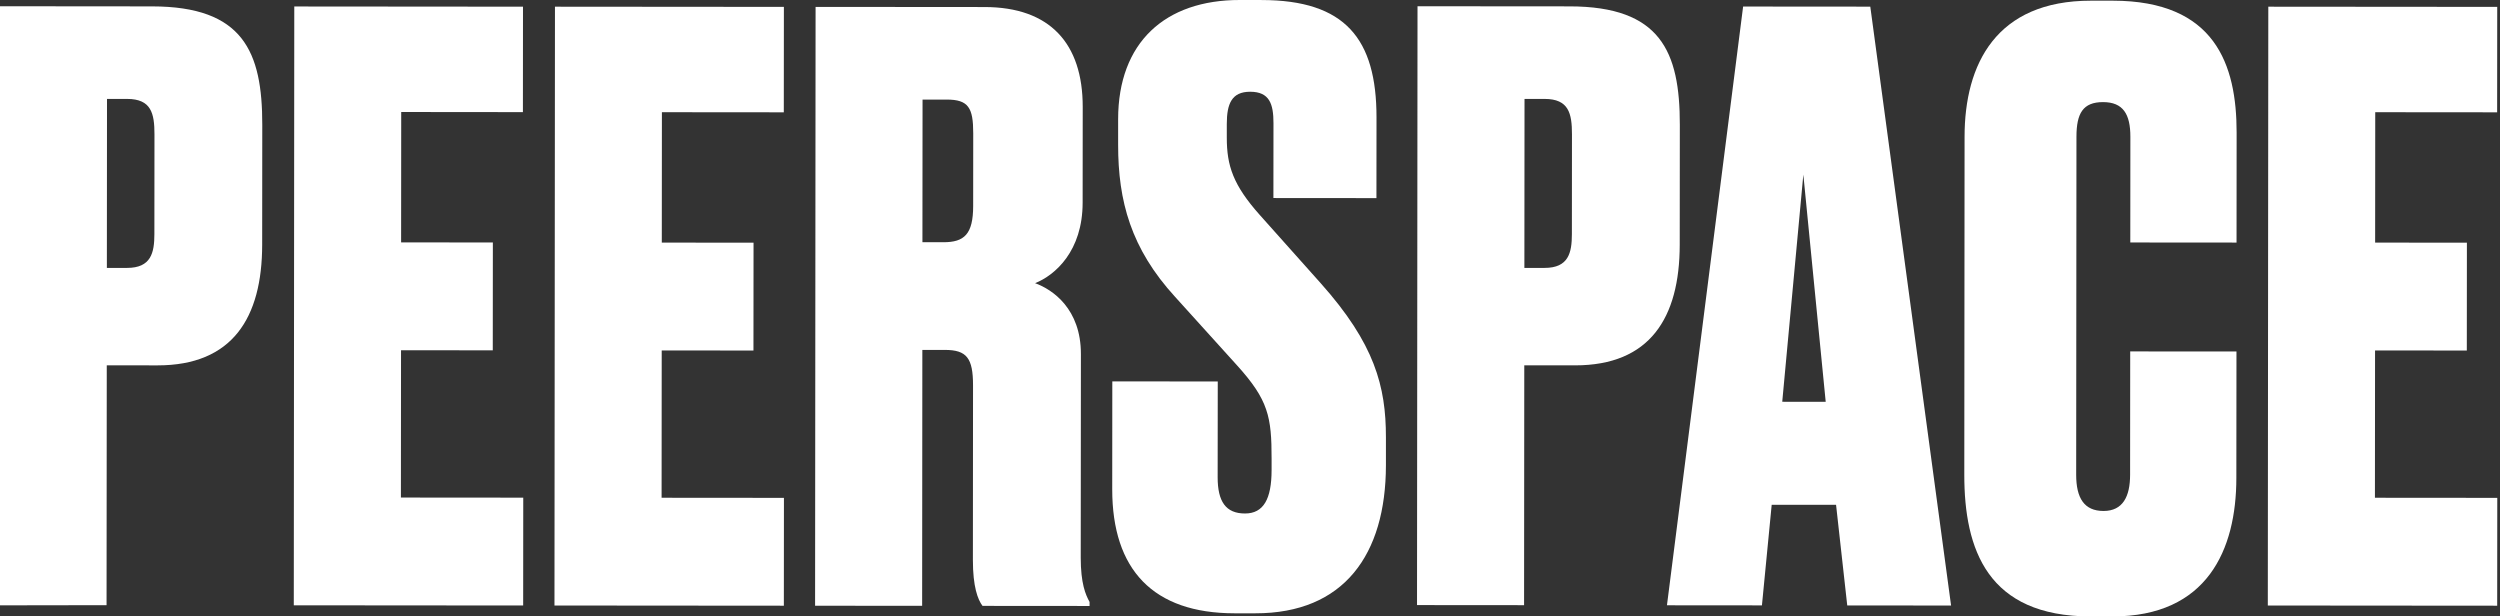 <svg width="146" height="36" viewBox="0 0 146 36" fill="none" xmlns="http://www.w3.org/2000/svg">
	<rect x="0" y="0" width="146" height="36" fill="#333333" stroke="none"/>
	<path d="M6.235 21.334L6.223 35.342L0 35.352V0.365L8.884 0.373C14.195 0.377 15.321 3.011 15.317 7.289L15.311 14.293C15.307 18.57 13.566 21.342 9.195 21.338L6.234 21.335L6.235 21.334ZM6.24 15.646H7.416C8.826 15.648 9.015 14.756 9.016 13.675L9.021 7.846C9.021 6.624 8.835 5.778 7.425 5.777H6.249L6.241 15.646H6.24Z" fill="white"/>
	<path d="M30.543 0.39L30.538 6.548L23.431 6.541L23.425 14.156L28.783 14.16L28.778 20.459L23.42 20.455L23.413 29.057L30.558 29.063L30.553 35.361L17.157 35.35L17.186 0.379L30.545 0.39H30.543Z" fill="white"/>
	<path d="M45.779 0.402L45.774 6.559L38.655 6.553L38.649 14.168L44.007 14.173L44.002 20.471L38.644 20.466L38.637 29.069L45.782 29.075L45.777 35.373L32.381 35.362L32.41 0.391L45.781 0.402H45.779Z" fill="white"/>
	<path d="M53.853 35.38L47.601 35.375L47.63 0.403L57.501 0.411C61.309 0.414 63.234 2.531 63.231 6.245L63.226 11.839C63.224 14.659 61.625 16.068 60.449 16.537C61.483 16.913 63.127 18.044 63.125 20.675L63.115 32.568C63.114 34.071 63.395 34.73 63.631 35.153V35.389L57.379 35.384C57.097 35.007 56.816 34.256 56.817 32.704L56.825 22.504C56.826 20.906 56.451 20.436 55.181 20.435H53.865L53.853 35.381V35.38ZM53.87 14.146H55.092C56.314 14.149 56.831 13.678 56.833 12.034L56.837 7.791C56.838 6.287 56.556 5.816 55.287 5.815H53.877L53.87 14.146V14.146Z" fill="white"/>
	<path d="M73.672 0.002C78.56 0.006 80.392 2.264 80.388 6.87L80.384 11.57L74.367 11.565L74.371 7.193C74.371 6.065 74.138 5.359 73.01 5.358C71.929 5.358 71.646 6.062 71.645 7.237V8.037C71.643 9.681 72.018 10.81 73.568 12.55L77.137 16.549C80.283 20.077 80.939 22.569 80.938 25.53V27.174C80.931 32.392 78.485 35.821 73.315 35.817H72.093C67.345 35.812 64.95 33.272 64.954 28.571L64.959 22.273L71.117 22.278L71.111 27.872C71.11 29.282 71.581 29.988 72.708 29.988C73.789 29.988 74.26 29.144 74.261 27.451V26.793C74.263 24.348 74.076 23.361 72.245 21.339L68.629 17.34C66.046 14.518 65.296 11.744 65.299 8.454V6.951C65.304 2.485 68.033 -0.004 72.404 4.87613e-06H73.673L73.672 0.002Z" fill="white"/>
	<path d="M89.018 21.334L89.006 35.342L82.754 35.337L82.783 0.365L91.667 0.372C96.979 0.376 98.105 3.01 98.102 7.288L98.096 14.292C98.091 18.569 96.35 21.341 91.979 21.337L89.018 21.335V21.334ZM89.023 15.646H90.198C91.608 15.648 91.797 14.756 91.798 13.675L91.803 7.846C91.803 6.624 91.617 5.778 90.207 5.777H89.032L89.024 15.647L89.023 15.646Z" fill="white"/>
	<path d="M107.227 29.482L103.467 29.479L102.897 35.354L97.35 35.349L101.798 0.382L109.225 0.388L113.943 35.363L107.879 35.358L107.226 29.482H107.227ZM104.083 23.463L106.621 23.465L105.315 10.197L104.083 23.463Z" fill="white"/>
	<path d="M124.405 20.523L130.61 20.527L130.603 27.921C130.6 32.105 128.904 36.005 123.358 36H122.088C116.072 35.994 114.712 32.092 114.715 27.72L114.731 7.978C114.734 3.748 116.571 0.036 122.118 0.04H123.387C129.356 0.046 130.622 3.76 130.619 7.756L130.614 14.166L124.409 14.161L124.414 7.986C124.414 6.67 123.993 5.964 122.818 5.963C121.644 5.963 121.266 6.619 121.265 7.983L121.249 27.725C121.248 29.088 121.718 29.84 122.845 29.841C123.974 29.841 124.397 28.997 124.398 27.728L124.404 20.523H124.405Z" fill="white"/>
	<path d="M145.838 0.402L145.833 6.559L138.714 6.553L138.708 14.168L144.067 14.173L144.062 20.471L138.703 20.466L138.696 29.069L145.841 29.075L145.836 35.373L132.44 35.362L132.469 0.391L145.84 0.402H145.838Z" fill="white"/>
</svg>
